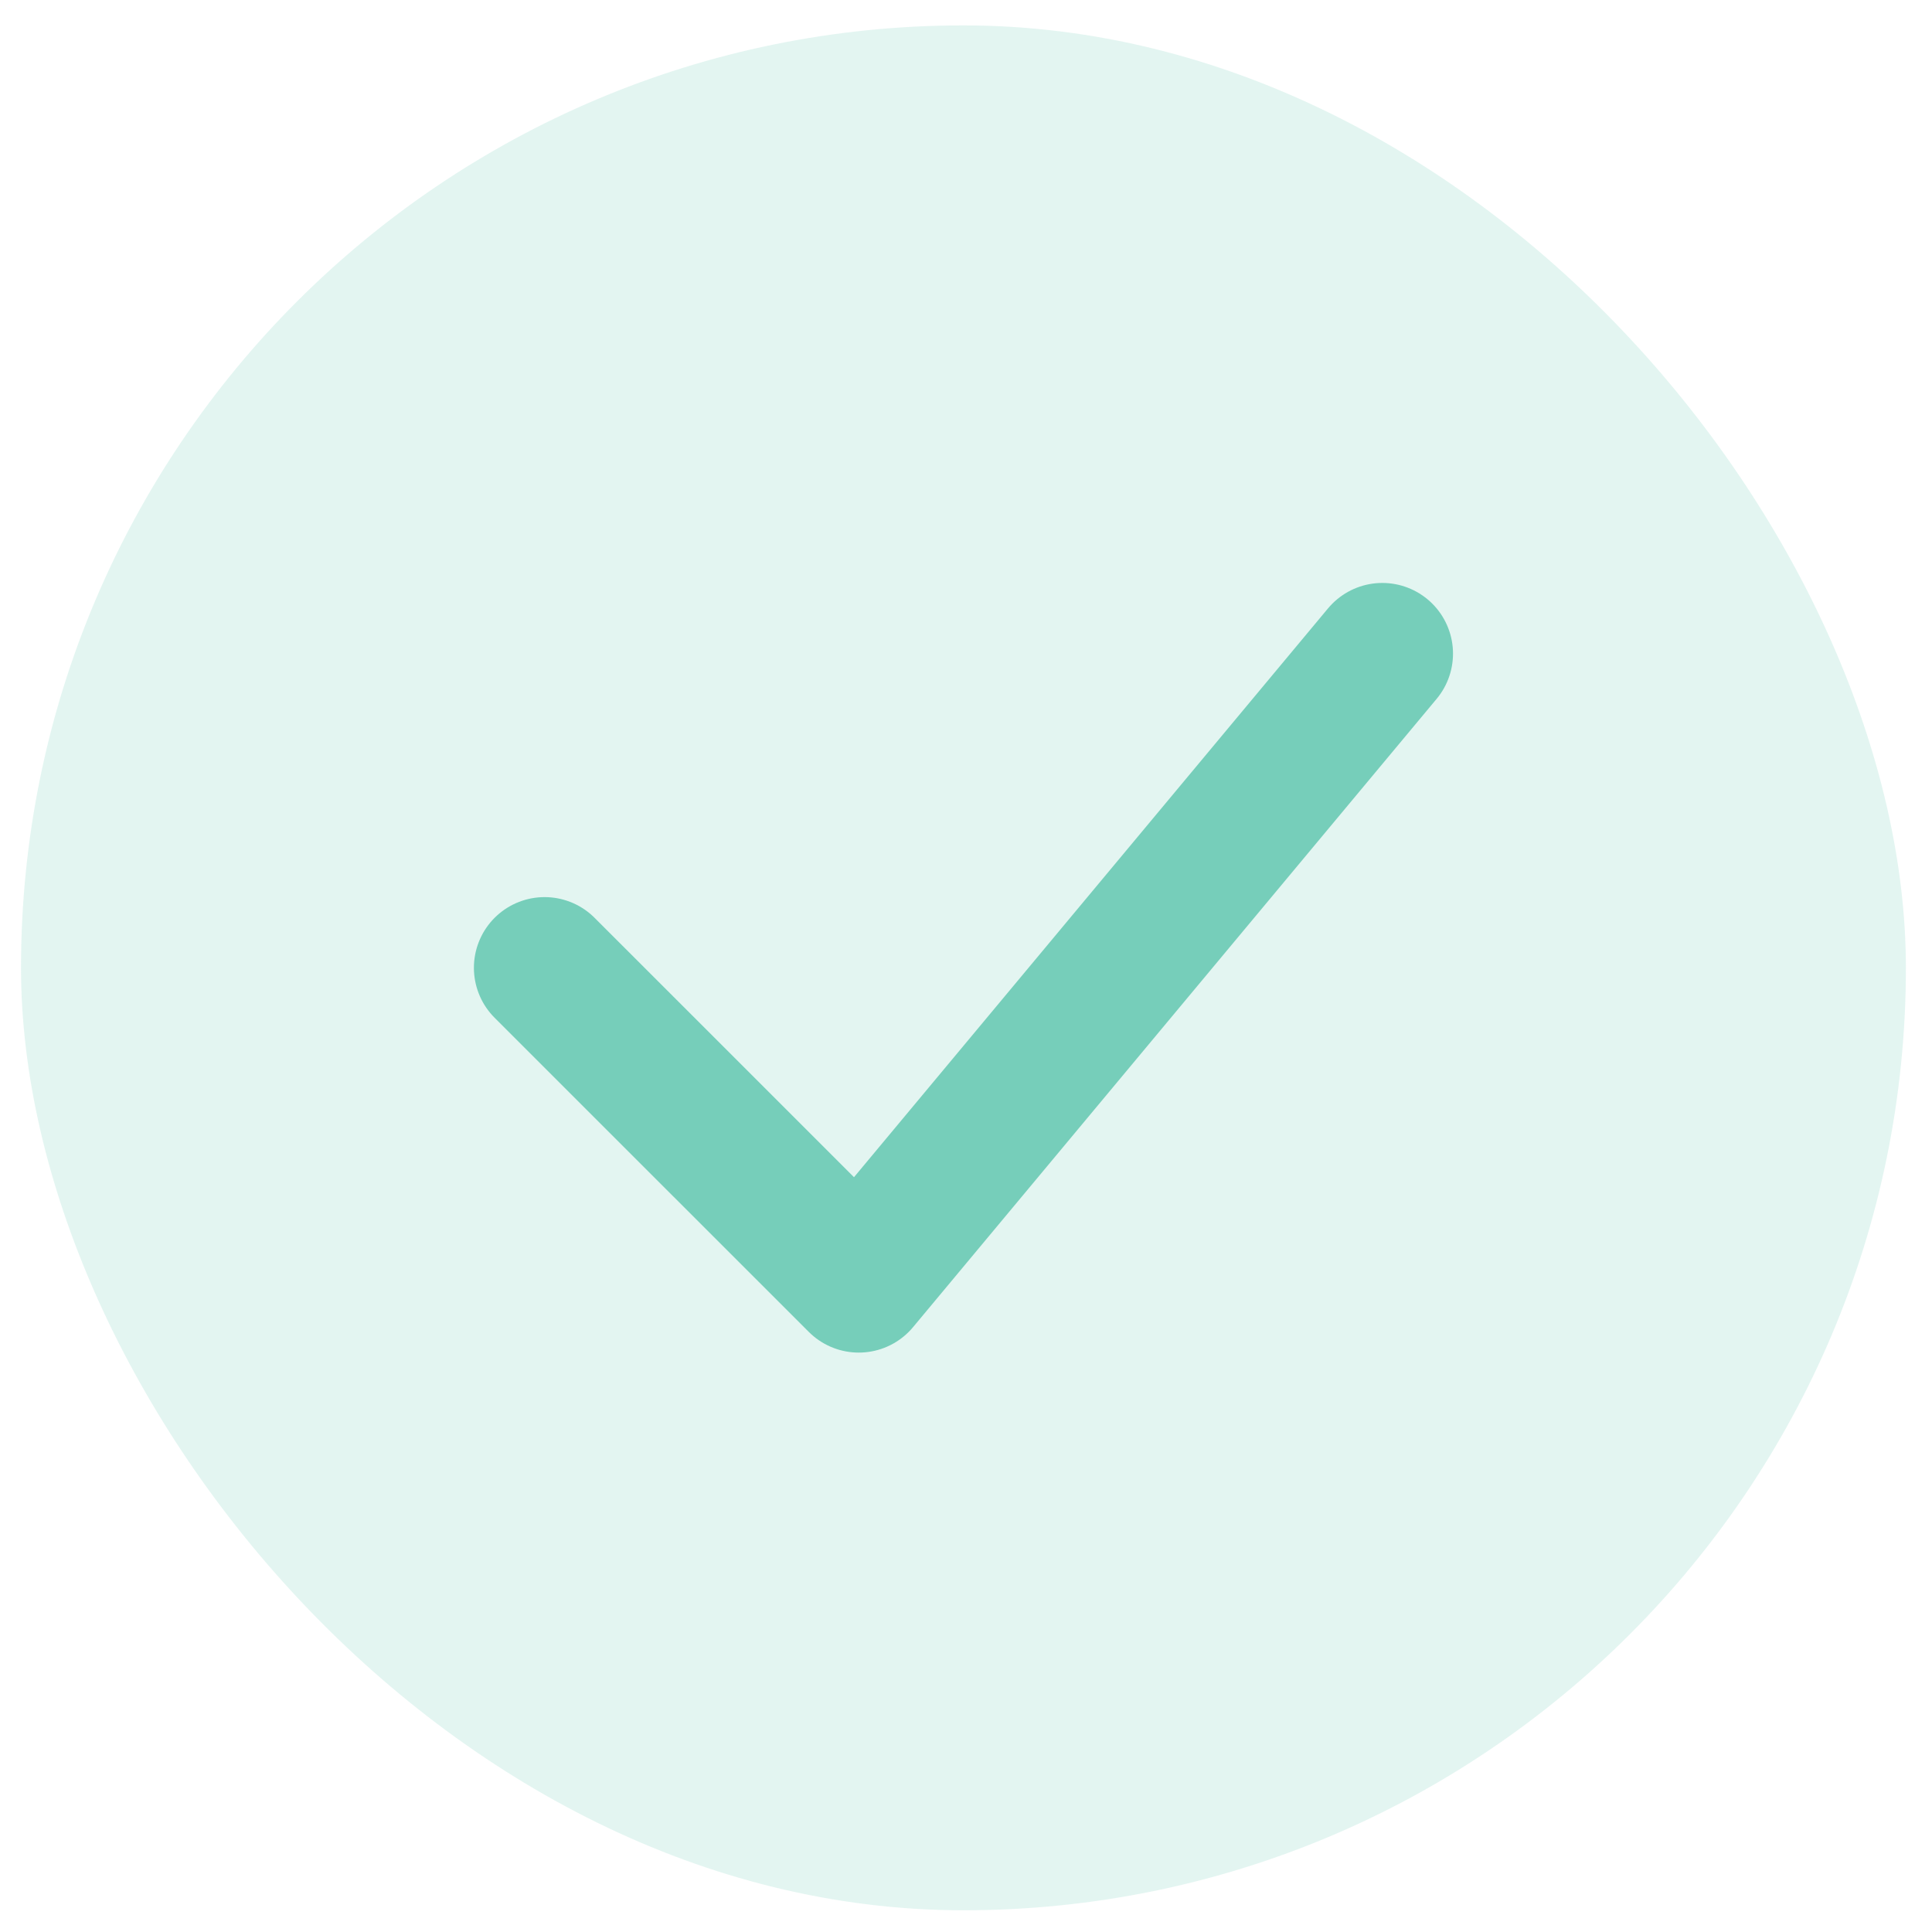 <svg width="41" height="41" viewBox="0 0 41 41" fill="none" xmlns="http://www.w3.org/2000/svg">
<rect opacity="0.5" x="0.446" y="0.539" width="40" height="40" rx="20" fill="#76CEBA" fill-opacity="0.4"/>
<path d="M11.557 20.538L18.224 27.204L29.335 13.871" stroke="#76CEBA" stroke-width="3" stroke-linecap="round" stroke-linejoin="round"/>
</svg>
